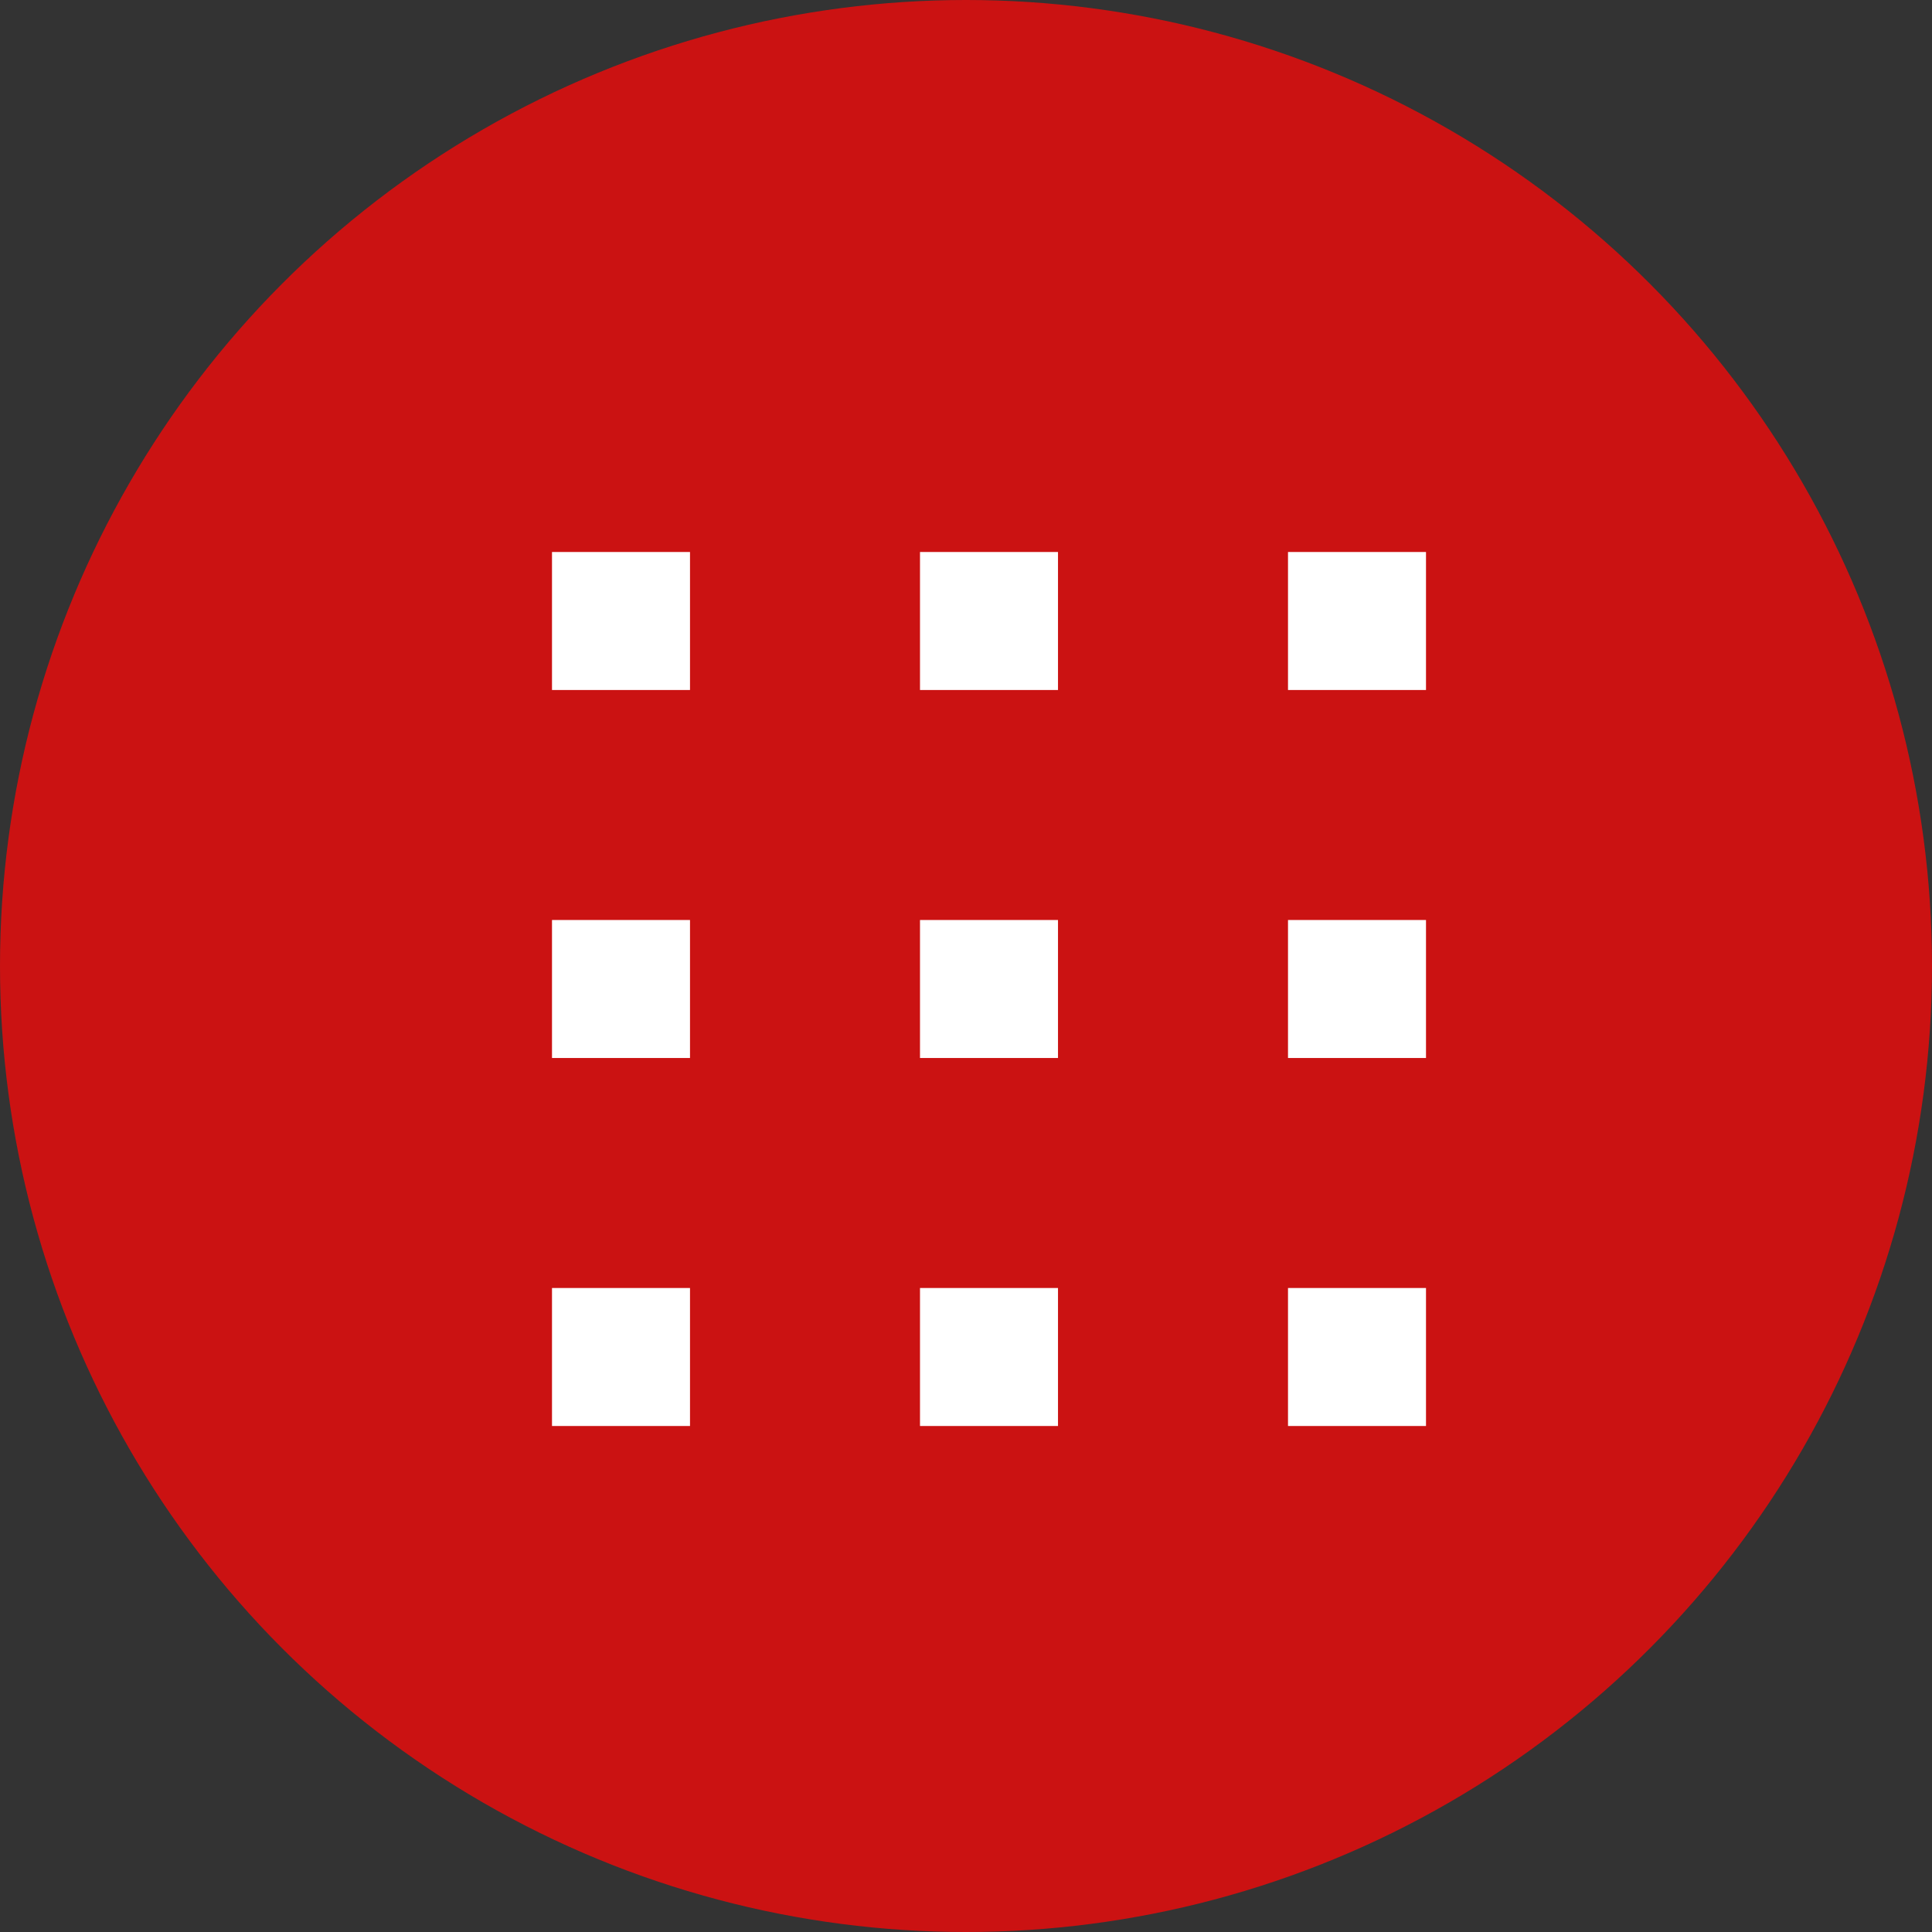 <svg xmlns="http://www.w3.org/2000/svg" width="42" height="42" viewBox="0 0 42 42">
  <rect x="0" y="0" width="42" height="42" fill="#333333" stroke="none"/>
  <g id="그룹_27050" data-name="그룹 27050" transform="translate(12726 8029)">
    <g id="그룹_20548" data-name="그룹 20548" transform="translate(-14052.002 -8128)">
      <circle id="타원_642" data-name="타원 642" cx="21" cy="21" r="21" transform="translate(1326.002 99)" fill="#cb1212"/>
    </g>
    <g id="그룹_27049" data-name="그룹 27049" transform="translate(15 41)">
      <rect id="사각형_13117" data-name="사각형 13117" width="3" height="3" transform="translate(-12729 -8058)" fill="#fff"/>
      <rect id="사각형_13120" data-name="사각형 13120" width="3" height="3" transform="translate(-12729 -8050)" fill="#fff"/>
      <rect id="사각형_13125" data-name="사각형 13125" width="3" height="3" transform="translate(-12729 -8042)" fill="#fff"/>
      <rect id="사각형_13118" data-name="사각형 13118" width="3" height="3" transform="translate(-12721 -8058)" fill="#fff"/>
      <rect id="사각형_13121" data-name="사각형 13121" width="3" height="3" transform="translate(-12721 -8050)" fill="#fff"/>
      <rect id="사각형_13123" data-name="사각형 13123" width="3" height="3" transform="translate(-12721 -8042)" fill="#fff"/>
      <rect id="사각형_13119" data-name="사각형 13119" width="3" height="3" transform="translate(-12713 -8058)" fill="#fff"/>
      <rect id="사각형_13122" data-name="사각형 13122" width="3" height="3" transform="translate(-12713 -8050)" fill="#fff"/>
      <rect id="사각형_13124" data-name="사각형 13124" width="3" height="3" transform="translate(-12713 -8042)" fill="#fff"/>
    </g>
  </g>
</svg>
